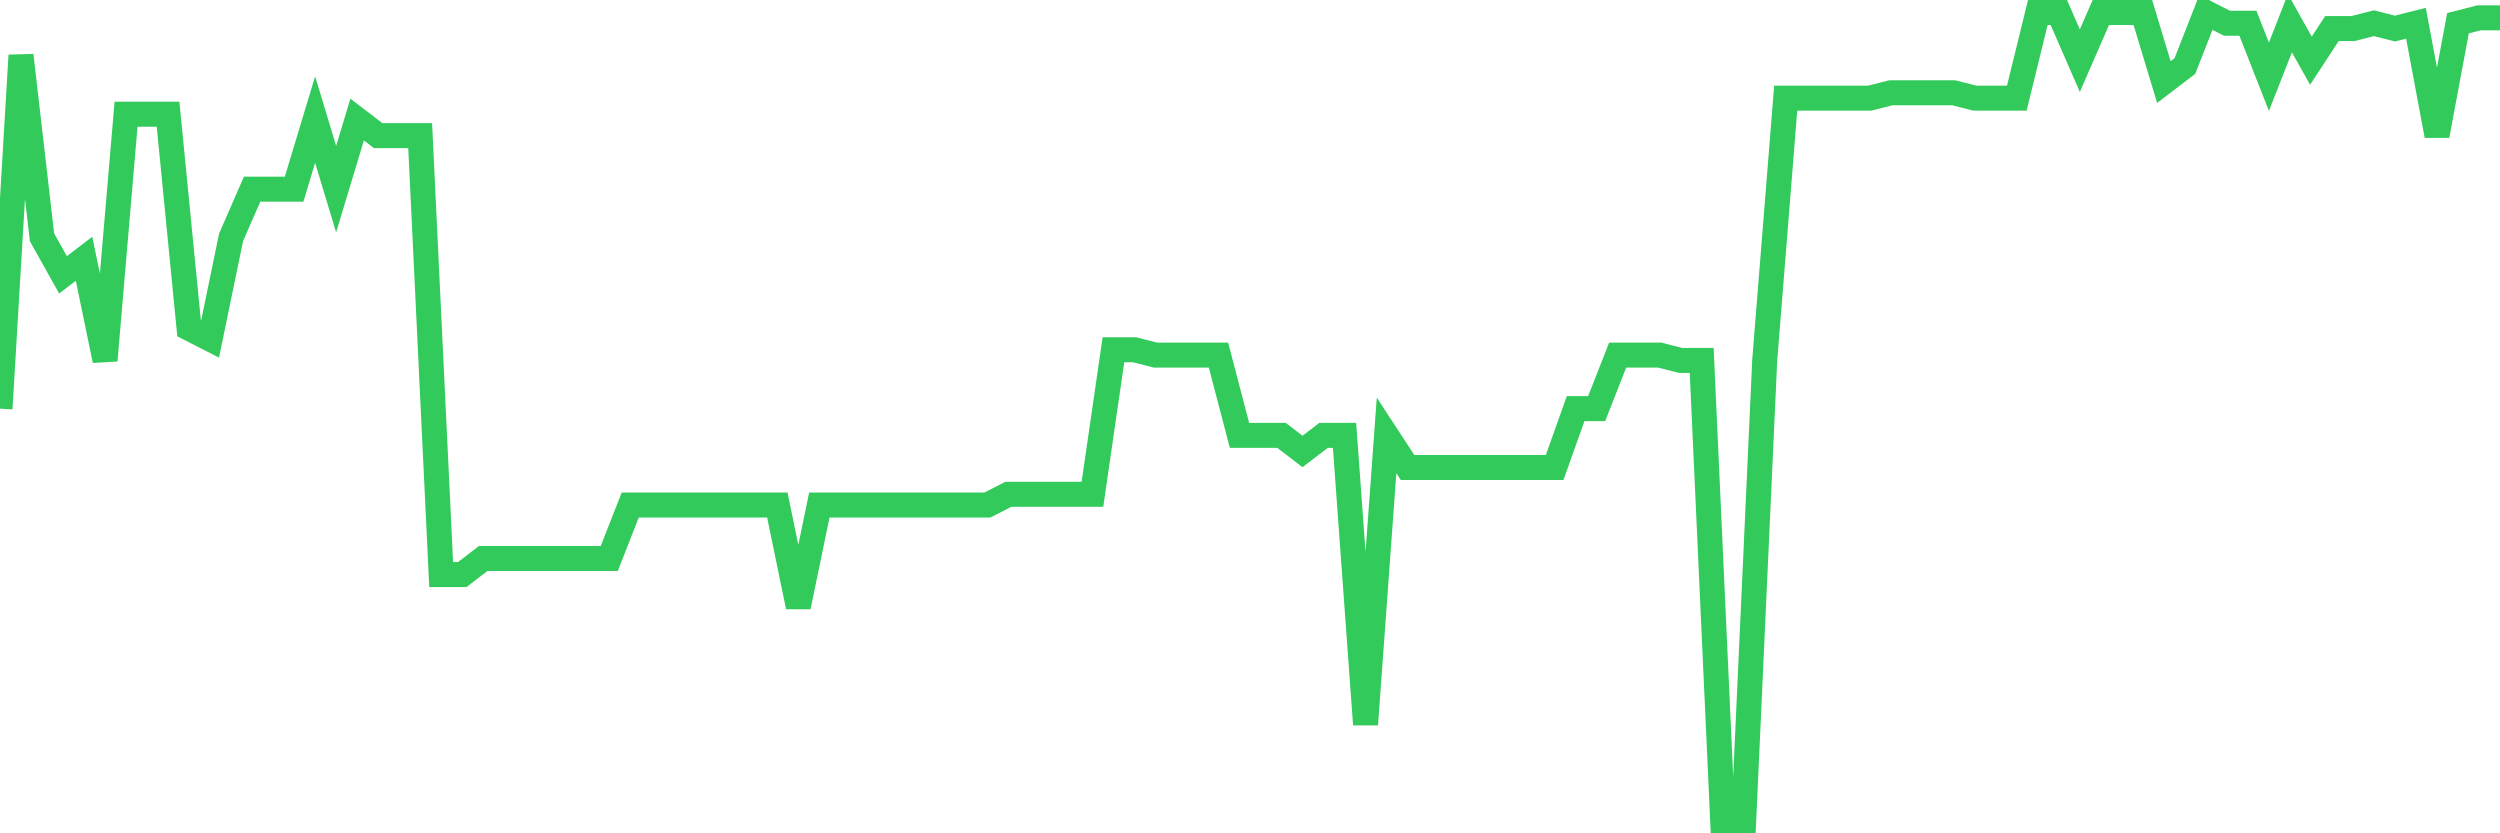 <svg
  xmlns="http://www.w3.org/2000/svg"
  xmlns:xlink="http://www.w3.org/1999/xlink"
  width="120"
  height="40"
  viewBox="0 0 120 40"
  preserveAspectRatio="none"
>
  <polyline
    points="0,19.615 1.008,2.656 2.017,11.392 3.025,13.191 4.034,12.42 5.042,17.302 6.05,5.482 7.059,5.482 8.067,5.482 9.076,15.76 10.084,16.274 11.092,11.392 12.101,9.079 13.109,9.079 14.118,9.079 15.126,5.739 16.134,9.079 17.143,5.739 18.151,6.51 19.16,6.51 20.168,6.51 21.176,27.58 22.185,27.58 23.193,26.809 24.202,26.809 25.21,26.809 26.218,26.809 27.227,26.809 28.235,26.809 29.244,26.809 30.252,24.24 31.261,24.24 32.269,24.24 33.277,24.24 34.286,24.24 35.294,24.24 36.303,24.24 37.311,24.24 38.319,29.122 39.328,24.24 40.336,24.24 41.345,24.24 42.353,24.24 43.361,24.24 44.37,24.24 45.378,24.24 46.387,24.24 47.395,24.24 48.403,23.726 49.412,23.726 50.42,23.726 51.429,23.726 52.437,23.726 53.445,16.788 54.454,16.788 55.462,17.045 56.471,17.045 57.479,17.045 58.487,17.045 59.496,20.899 60.504,20.899 61.513,20.899 62.521,21.67 63.529,20.899 64.538,20.899 65.546,34.775 66.555,20.899 67.563,22.441 68.571,22.441 69.58,22.441 70.588,22.441 71.597,22.441 72.605,22.441 73.613,22.441 74.622,22.441 75.63,19.615 76.639,19.615 77.647,17.045 78.655,17.045 79.664,17.045 80.672,17.302 81.681,17.302 82.689,39.4 83.697,39.4 84.706,17.302 85.714,4.711 86.723,4.711 87.731,4.711 88.739,4.711 89.748,4.711 90.756,4.454 91.765,4.454 92.773,4.454 93.782,4.454 94.79,4.711 95.798,4.711 96.807,4.711 97.815,0.6 98.824,0.6 99.832,2.913 100.84,0.6 101.849,0.6 102.857,0.6 103.866,3.94 104.874,3.17 105.882,0.6 106.891,1.114 107.899,1.114 108.908,3.683 109.916,1.114 110.924,2.913 111.933,1.371 112.941,1.371 113.95,1.114 114.958,1.371 115.966,1.114 116.975,6.51 117.983,1.114 118.992,0.857 120,0.857"
    fill="none"
    stroke="#32ca5b"
    stroke-width="1.2"
  >
  </polyline>
</svg>